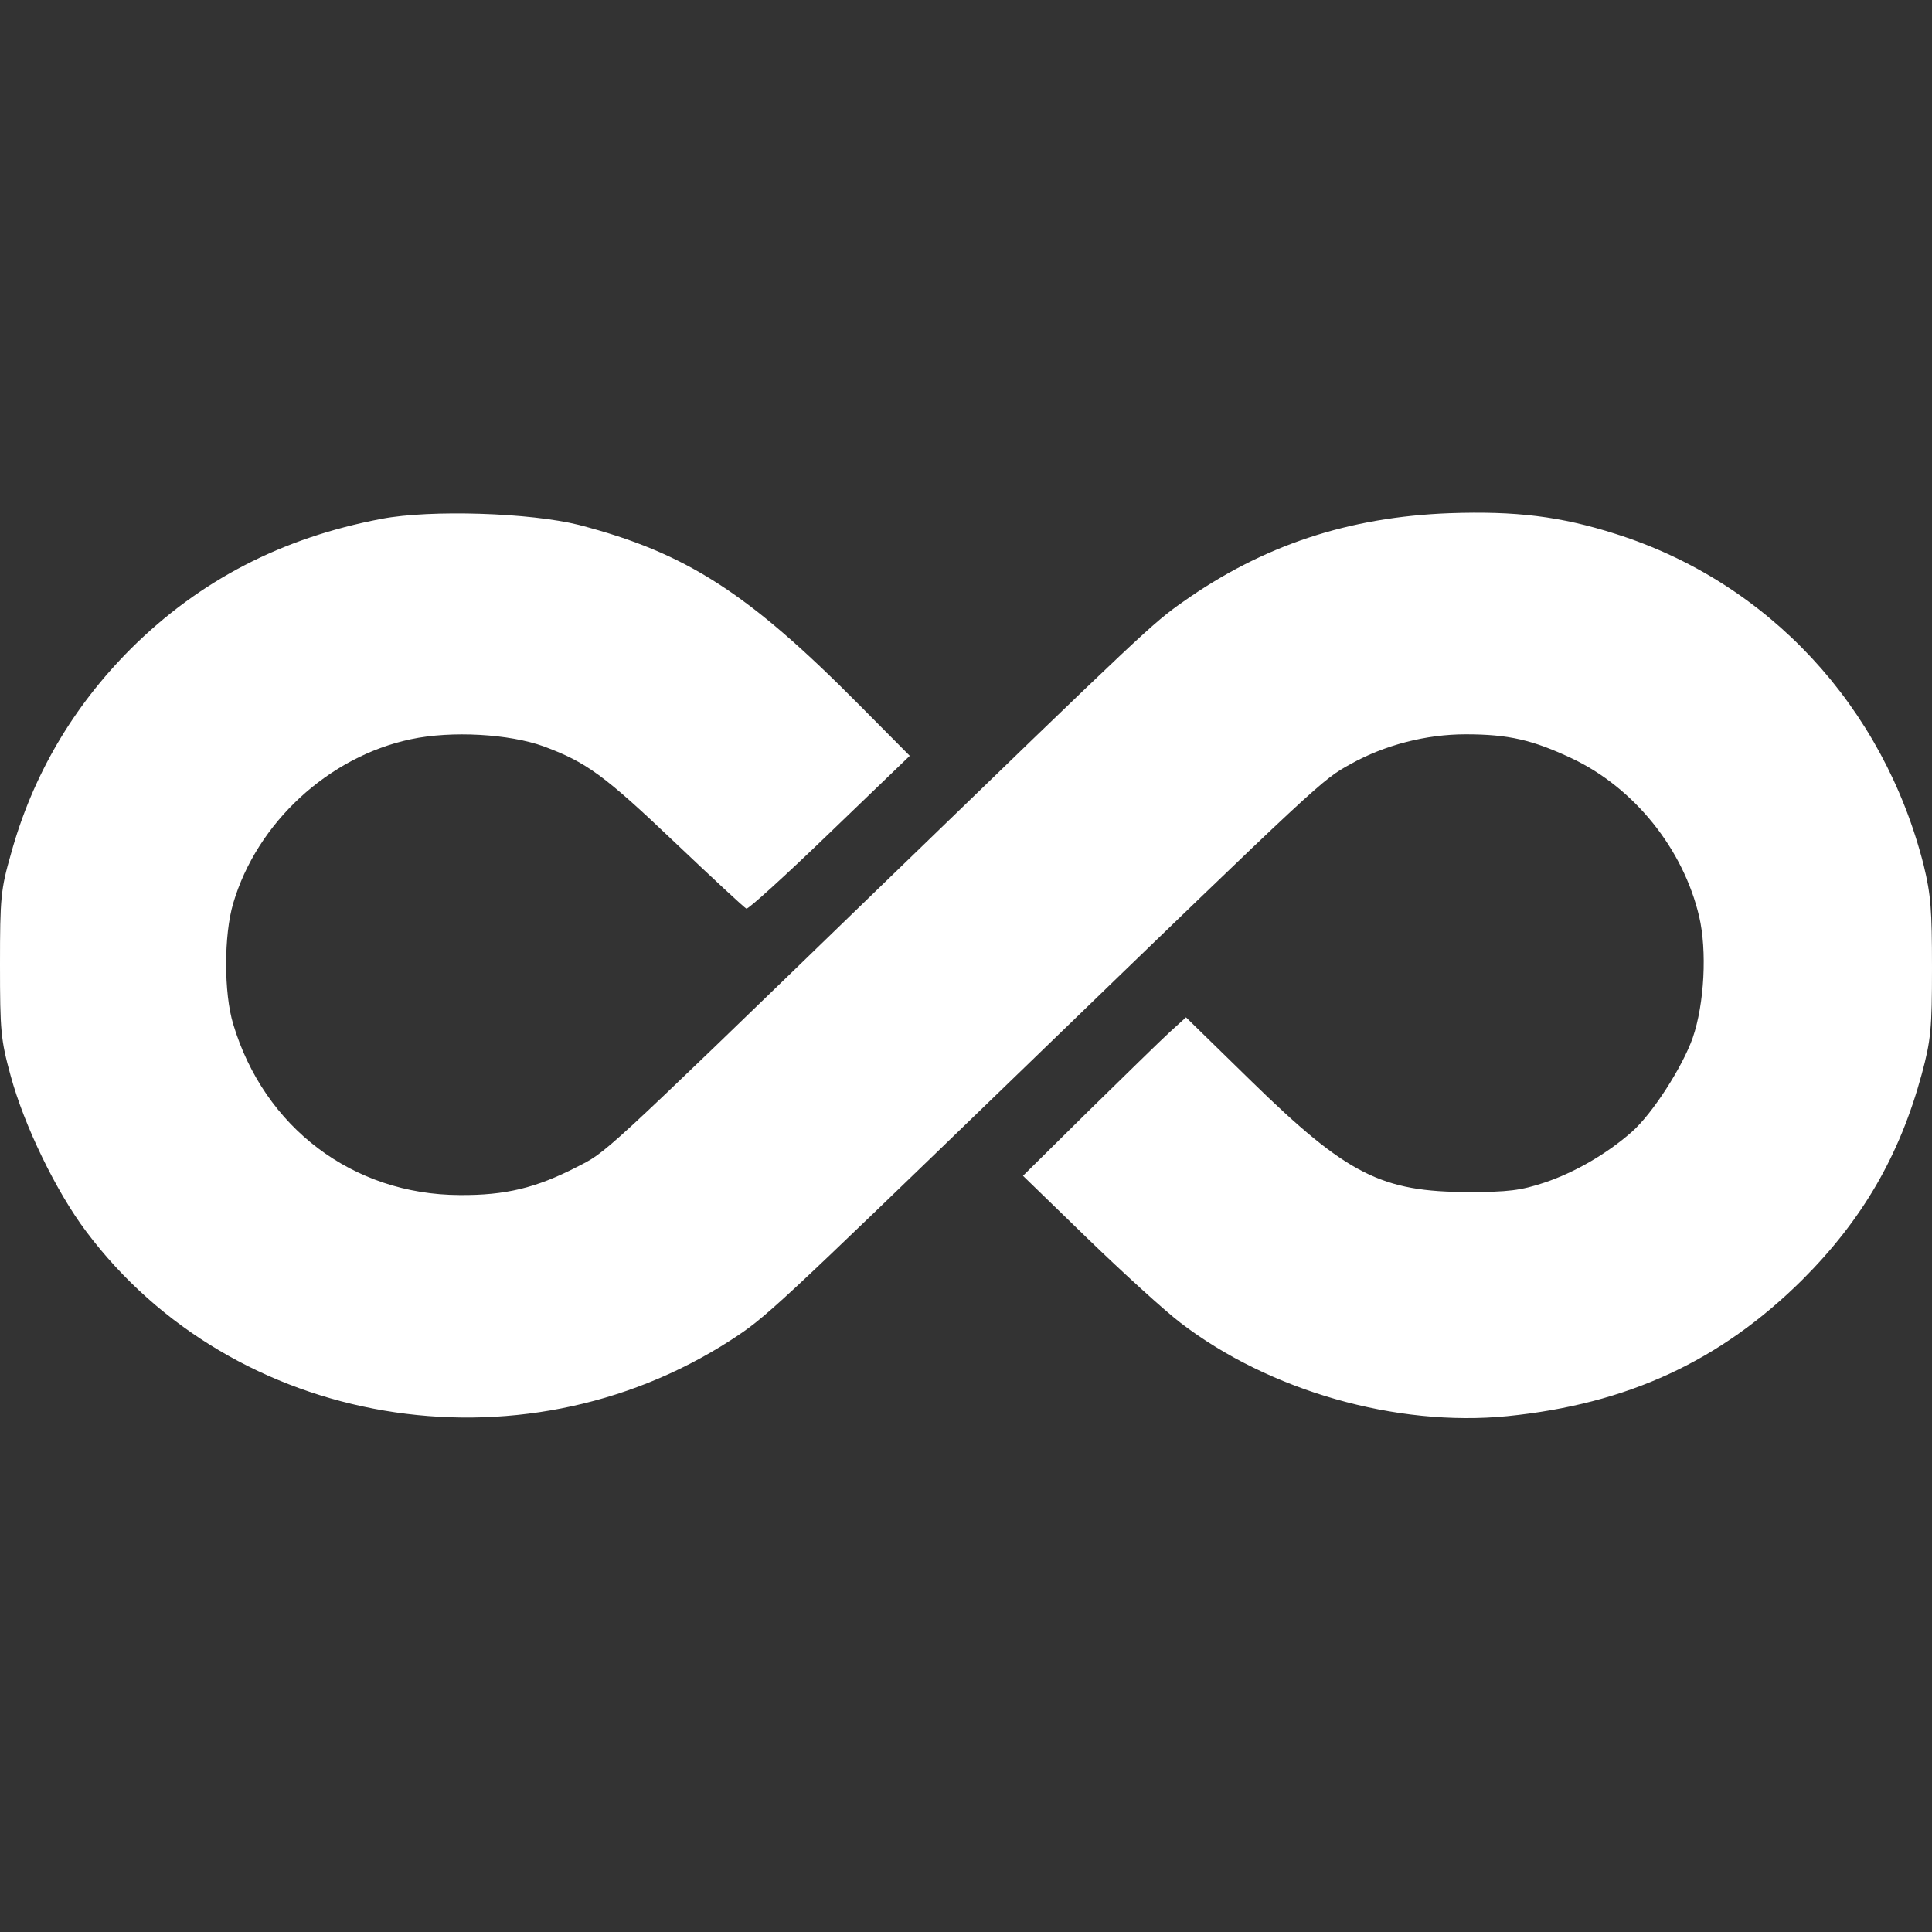 <?xml version="1.0" encoding="utf-8"?>
<!-- Generator: Adobe Illustrator 28.2.0, SVG Export Plug-In . SVG Version: 6.00 Build 0)  -->
<svg version="1.1" id="Layer_1" xmlns="http://www.w3.org/2000/svg" xmlns:xlink="http://www.w3.org/1999/xlink" x="0px" y="0px"
	 viewBox="0 0 512 512" style="enable-background:new 0 0 512 512;" xml:space="preserve">
<rect x="0" y="0" width="512" height="512" fill="#333333" stroke="none"/>
<style type="text/css">
	.st0{fill-rule:evenodd;clip-rule:evenodd;fill:#FFFFFF;}
</style>
<path class="st0" d="M101.1,137.5c-26.4,5-48.2,16.3-66.4,34.4c-15.4,15.4-26.1,33.7-31.8,54.4C0.2,235.7,0,238,0,255.6
	c0,17.6,0.2,19.9,2.8,29.4c3.6,13.3,12.1,30.8,20,41.3c39,52.1,114.8,65,170.8,28.9c9.4-6.1,10.9-7.5,77.9-72.3
	c79.3-76.7,78.8-76.2,86.4-80.4c9.1-5.1,20.1-7.9,30.5-7.9c11.4,0,17.8,1.5,28.2,6.4c16.5,7.8,29.5,24,33.7,41.9
	c2.1,9,1.4,23.1-1.7,32.1c-2.7,7.7-10.7,20.2-16.2,25c-6.7,5.9-15.3,10.8-23.1,13.4c-6.3,2.1-9.7,2.5-20,2.5
	c-23.2,0-32.3-4.6-57.6-29.3l-17.4-17l-4.4,4c-2.4,2.2-12.1,11.7-21.6,21l-17.2,17l17.1,16.6c9.4,9.1,20.5,19.2,24.7,22.4
	c23.5,18,57.1,27.6,86.5,24.7c31.9-3.2,56.5-14.6,78.2-36.1c16-16,25.8-32.9,31.7-54.6c2.4-8.9,2.7-12,2.7-28.1
	c0-15.4-0.3-19.4-2.2-27.2c-10.7-42.2-41.2-75-81.6-87.8c-14.7-4.7-26.6-6.1-44-5.5c-26.8,1-49.5,8.5-70.7,23.5
	c-8.1,5.7-9.7,7.2-82.2,77.4c-73.1,70.8-70.5,68.3-78.5,72.4c-10.7,5.5-18.9,7.5-31,7.4c-28.3-0.1-51.8-17.9-60-45.3
	c-2.5-8.2-2.5-23.6,0-32c6.3-21.4,25.3-38.9,47.1-43.5c10.8-2.3,26.1-1.4,35.2,1.9c11.3,4.2,16,7.6,34.8,25.5
	c9.9,9.4,18.4,17.3,18.9,17.5c0.5,0.2,10.5-8.9,22.1-20.1l21.2-20.4l-13.2-13.3c-29.7-30-46.1-40.5-74.5-47.9
	C140.6,135.9,114.2,135,101.1,137.5"/>
</svg>

